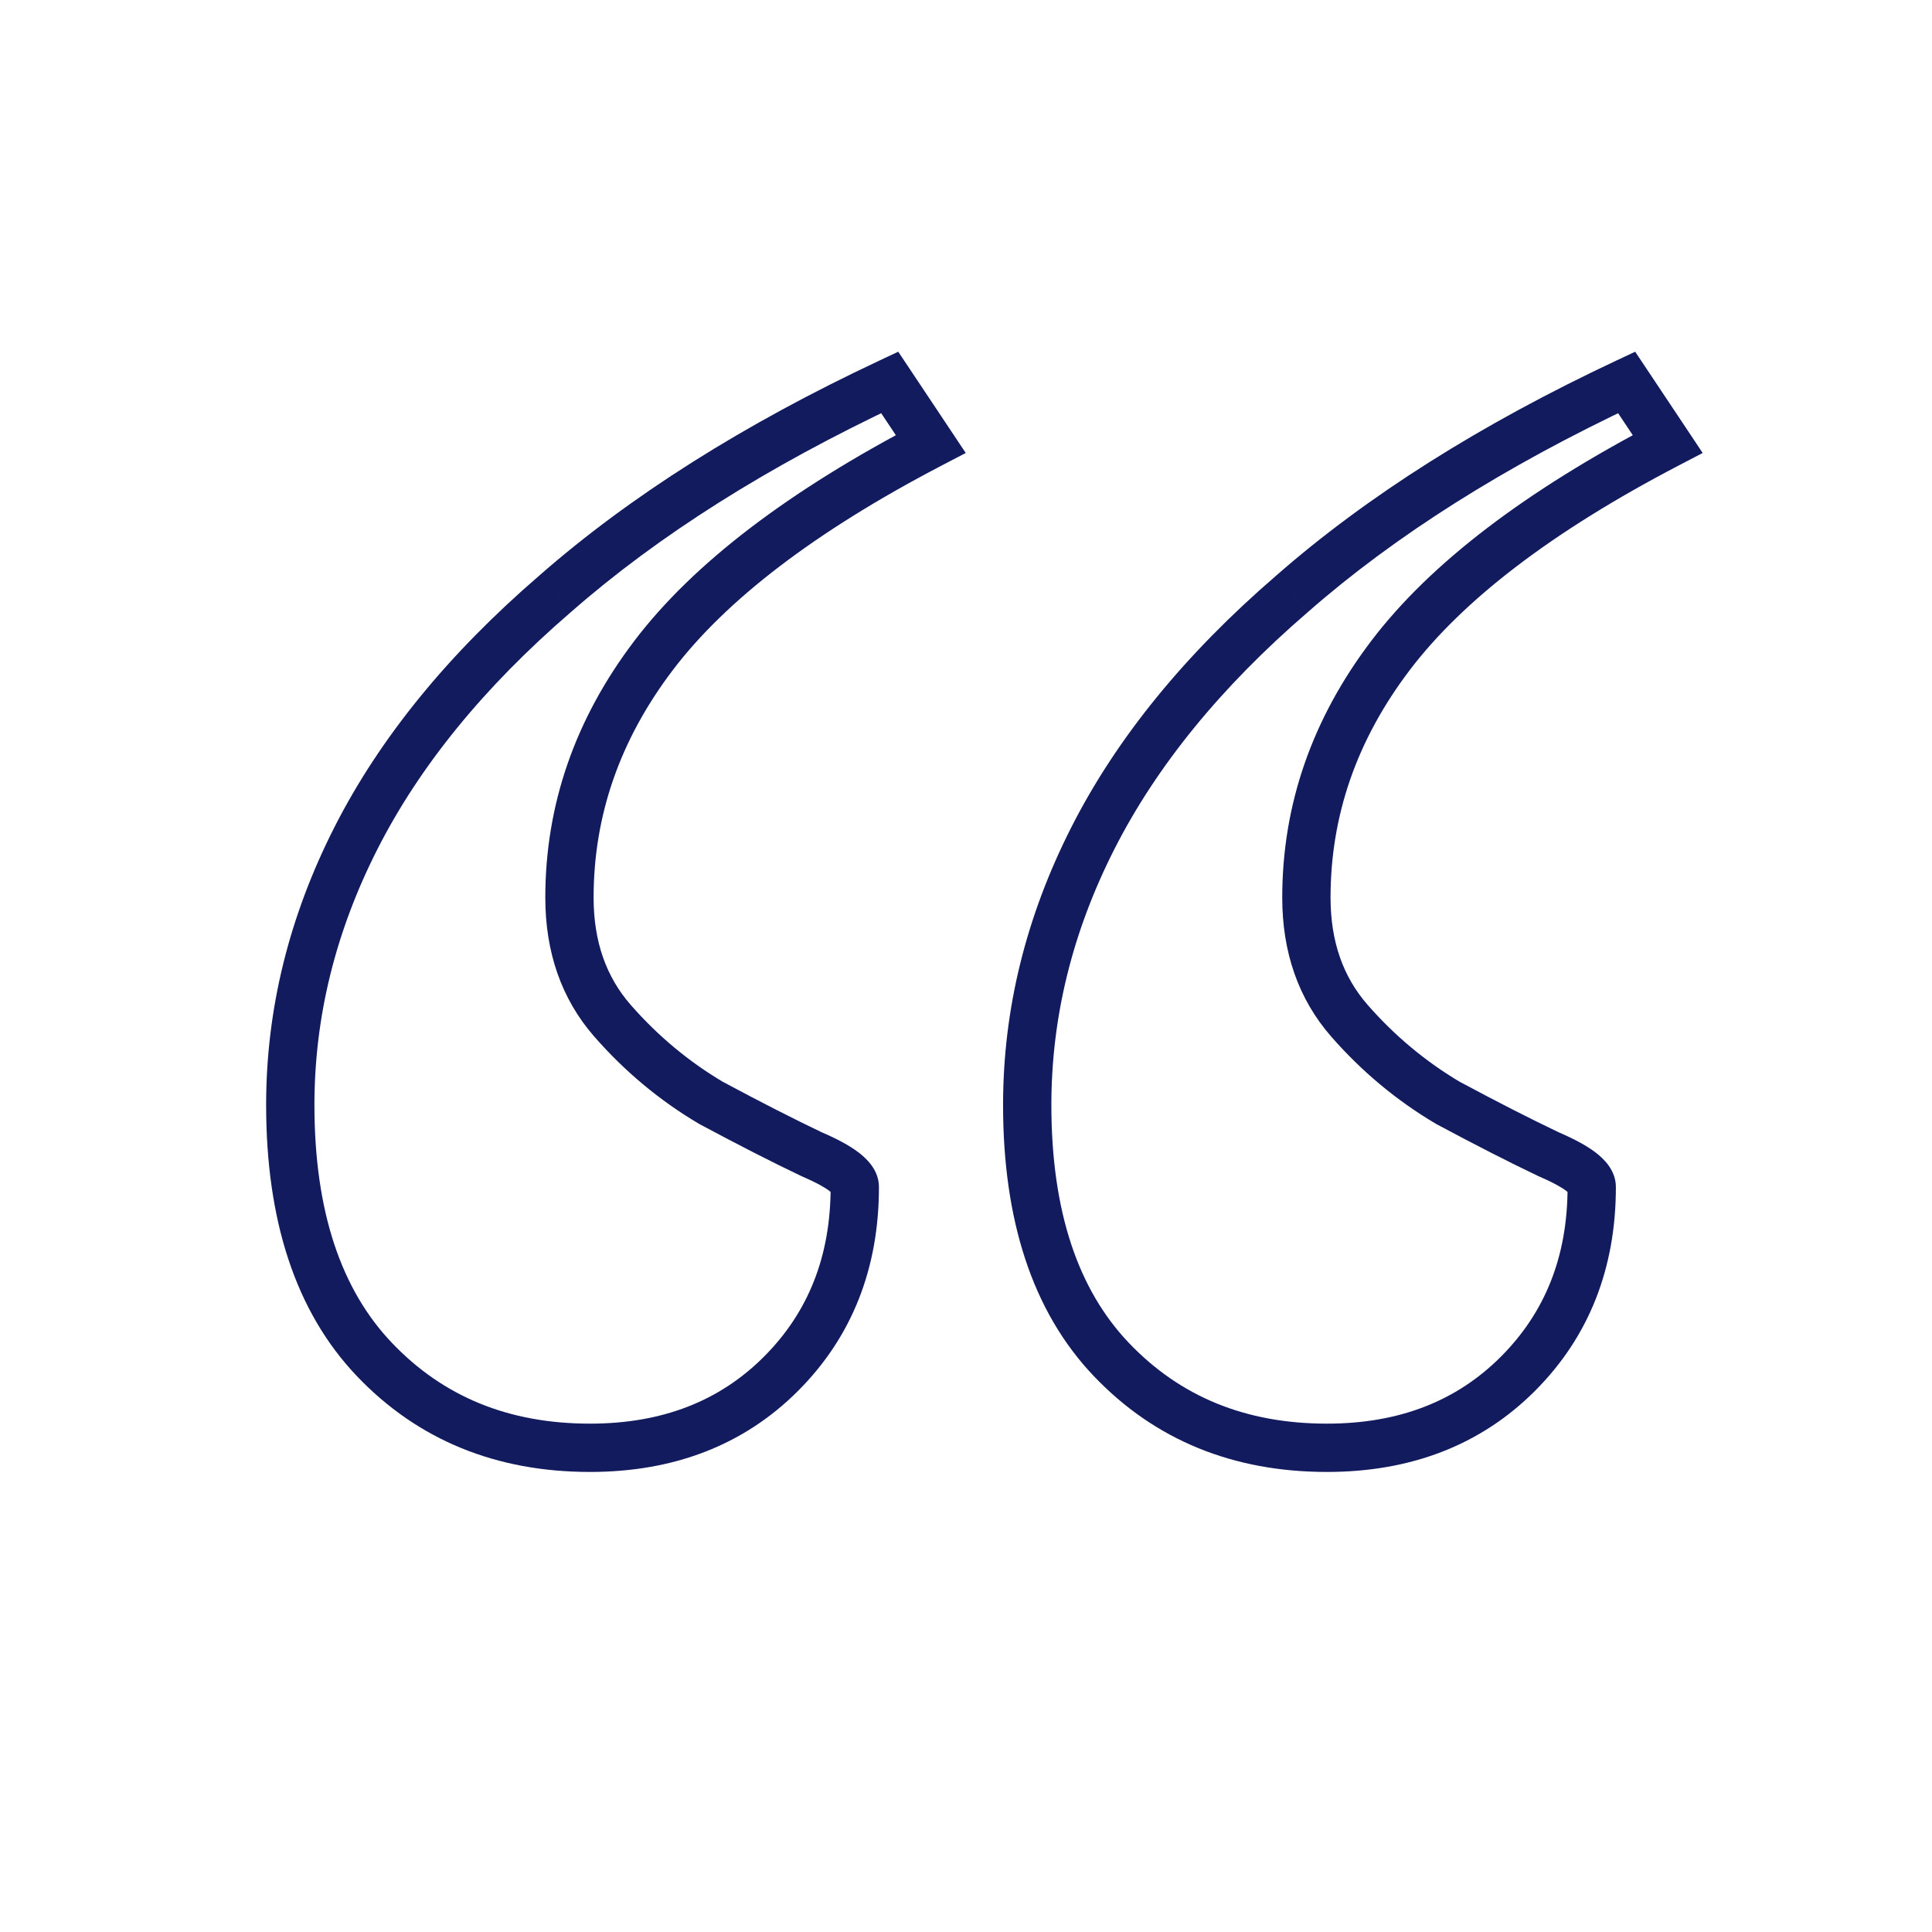 <?xml version="1.0" encoding="UTF-8"?>
<svg xmlns="http://www.w3.org/2000/svg" width="80" height="80" viewBox="0 0 80 80" fill="none">
  <path d="M38.54 18.385L39.002 19.272L39.989 18.757L39.372 17.83L38.54 18.385ZM27.065 27.14L26.268 26.535L27.065 27.14ZM25.365 42.27L24.612 42.928L24.612 42.928L25.365 42.27ZM29.445 45.67L28.935 46.53L28.953 46.541L28.973 46.551L29.445 45.67ZM33.61 47.795L33.18 48.698L33.198 48.706L33.216 48.714L33.61 47.795ZM32.335 56.89L33.042 57.597V57.597L32.335 56.89ZM15.505 56.295L16.229 55.605L15.505 56.295ZM14.74 34.705L13.848 34.252H13.848L14.74 34.705ZM22.985 24.59L23.637 25.348L23.644 25.342L22.985 24.59ZM36.84 15.835L37.672 15.28L37.194 14.564L36.415 14.93L36.84 15.835ZM69.055 18.385L69.517 19.272L70.504 18.757L69.887 17.83L69.055 18.385ZM57.58 27.14L58.376 27.745V27.745L57.58 27.14ZM55.88 42.27L55.127 42.928V42.928L55.88 42.27ZM59.96 45.67L59.45 46.53L59.468 46.541L59.487 46.551L59.96 45.67ZM64.125 47.795L63.695 48.698L63.713 48.706L63.731 48.714L64.125 47.795ZM62.85 56.89L63.557 57.597V57.597L62.85 56.89ZM46.02 56.295L45.296 56.985L46.02 56.295ZM45.255 34.705L44.363 34.252L45.255 34.705ZM53.5 24.59L54.153 25.348L54.159 25.342L53.5 24.59ZM67.355 15.835L68.187 15.28L67.709 14.564L66.93 14.93L67.355 15.835ZM38.078 17.498C32.686 20.309 28.717 23.31 26.268 26.535L27.861 27.745C30.059 24.85 33.74 22.015 39.002 19.272L38.078 17.498ZM26.268 26.535C23.821 29.758 22.58 33.312 22.58 37.17H24.58C24.58 33.775 25.662 30.642 27.861 27.745L26.268 26.535ZM22.58 37.17C22.58 39.419 23.242 41.363 24.612 42.928L26.117 41.611C25.108 40.457 24.58 39.001 24.58 37.17H22.58ZM24.612 42.928C25.871 44.367 27.312 45.569 28.935 46.53L29.954 44.81C28.517 43.958 27.239 42.893 26.117 41.611L24.612 42.928ZM28.973 46.551C30.569 47.406 31.971 48.123 33.18 48.698L34.04 46.892C32.868 46.334 31.494 45.633 29.917 44.788L28.973 46.551ZM33.216 48.714C33.782 48.957 34.141 49.159 34.342 49.313C34.442 49.389 34.469 49.427 34.464 49.42C34.457 49.41 34.395 49.316 34.395 49.155H36.395C36.395 48.455 35.895 47.982 35.554 47.722C35.161 47.422 34.628 47.143 34.004 46.876L33.216 48.714ZM34.395 49.155C34.395 52.03 33.464 54.346 31.628 56.183L33.042 57.597C35.285 55.354 36.395 52.513 36.395 49.155H34.395ZM31.628 56.183C29.798 58.012 27.429 58.95 24.43 58.95V60.95C27.89 60.95 30.791 59.848 33.042 57.597L31.628 56.183ZM24.43 58.95C21.053 58.95 18.347 57.827 16.229 55.605L14.781 56.985C17.309 59.636 20.553 60.95 24.43 60.95V58.95ZM16.229 55.605C14.139 53.413 13.02 50.183 13.02 45.755H11.02C11.02 50.507 12.224 54.303 14.781 56.985L16.229 55.605ZM13.02 45.755C13.02 42.124 13.885 38.595 15.631 35.158L13.848 34.252C11.967 37.955 11.02 41.792 11.02 45.755H13.02ZM15.631 35.158C17.375 31.726 20.032 28.454 23.637 25.348L22.332 23.832C18.571 27.073 15.732 30.544 13.848 34.252L15.631 35.158ZM23.644 25.342C27.242 22.187 31.776 19.317 37.265 16.74L36.415 14.93C30.797 17.567 26.094 20.533 22.325 23.838L23.644 25.342ZM36.008 16.39L37.708 18.94L39.372 17.83L37.672 15.28L36.008 16.39ZM68.593 17.498C63.201 20.309 59.232 23.31 56.783 26.535L58.376 27.745C60.574 24.85 64.255 22.015 69.517 19.272L68.593 17.498ZM56.783 26.535C54.336 29.758 53.095 33.312 53.095 37.17H55.095C55.095 33.775 56.176 30.642 58.376 27.745L56.783 26.535ZM53.095 37.17C53.095 39.419 53.757 41.363 55.127 42.928L56.632 41.611C55.623 40.457 55.095 39.001 55.095 37.17H53.095ZM55.127 42.928C56.386 44.367 57.827 45.569 59.45 46.53L60.469 44.81C59.032 43.958 57.754 42.893 56.632 41.611L55.127 42.928ZM59.487 46.551C61.084 47.406 62.486 48.123 63.695 48.698L64.555 46.892C63.383 46.334 62.009 45.633 60.432 44.788L59.487 46.551ZM63.731 48.714C64.297 48.957 64.656 49.159 64.857 49.313C64.957 49.389 64.984 49.427 64.979 49.42C64.972 49.41 64.91 49.316 64.91 49.155H66.91C66.91 48.455 66.41 47.982 66.07 47.722C65.676 47.422 65.143 47.143 64.519 46.876L63.731 48.714ZM64.91 49.155C64.91 52.03 63.979 54.346 62.143 56.183L63.557 57.597C65.8 55.354 66.91 52.513 66.91 49.155H64.91ZM62.143 56.183C60.313 58.012 57.944 58.95 54.945 58.95V60.95C58.405 60.95 61.306 59.848 63.557 57.597L62.143 56.183ZM54.945 58.95C51.568 58.95 48.862 57.827 46.743 55.605L45.296 56.985C47.824 59.636 51.068 60.95 54.945 60.95V58.95ZM46.743 55.605C44.654 53.413 43.535 50.183 43.535 45.755H41.535C41.535 50.507 42.739 54.303 45.296 56.985L46.743 55.605ZM43.535 45.755C43.535 42.124 44.4 38.595 46.146 35.158L44.363 34.252C42.483 37.955 41.535 41.792 41.535 45.755H43.535ZM46.146 35.158C47.889 31.726 50.547 28.454 54.152 25.348L52.847 23.832C49.086 27.073 46.247 30.544 44.363 34.252L46.146 35.158ZM54.159 25.342C57.757 22.187 62.291 19.317 67.78 16.74L66.93 14.93C61.312 17.567 56.609 20.533 52.84 23.838L54.159 25.342ZM66.523 16.39L68.223 18.94L69.887 17.83L68.187 15.28L66.523 16.39Z" fill="#111B5D"></path>
</svg>
